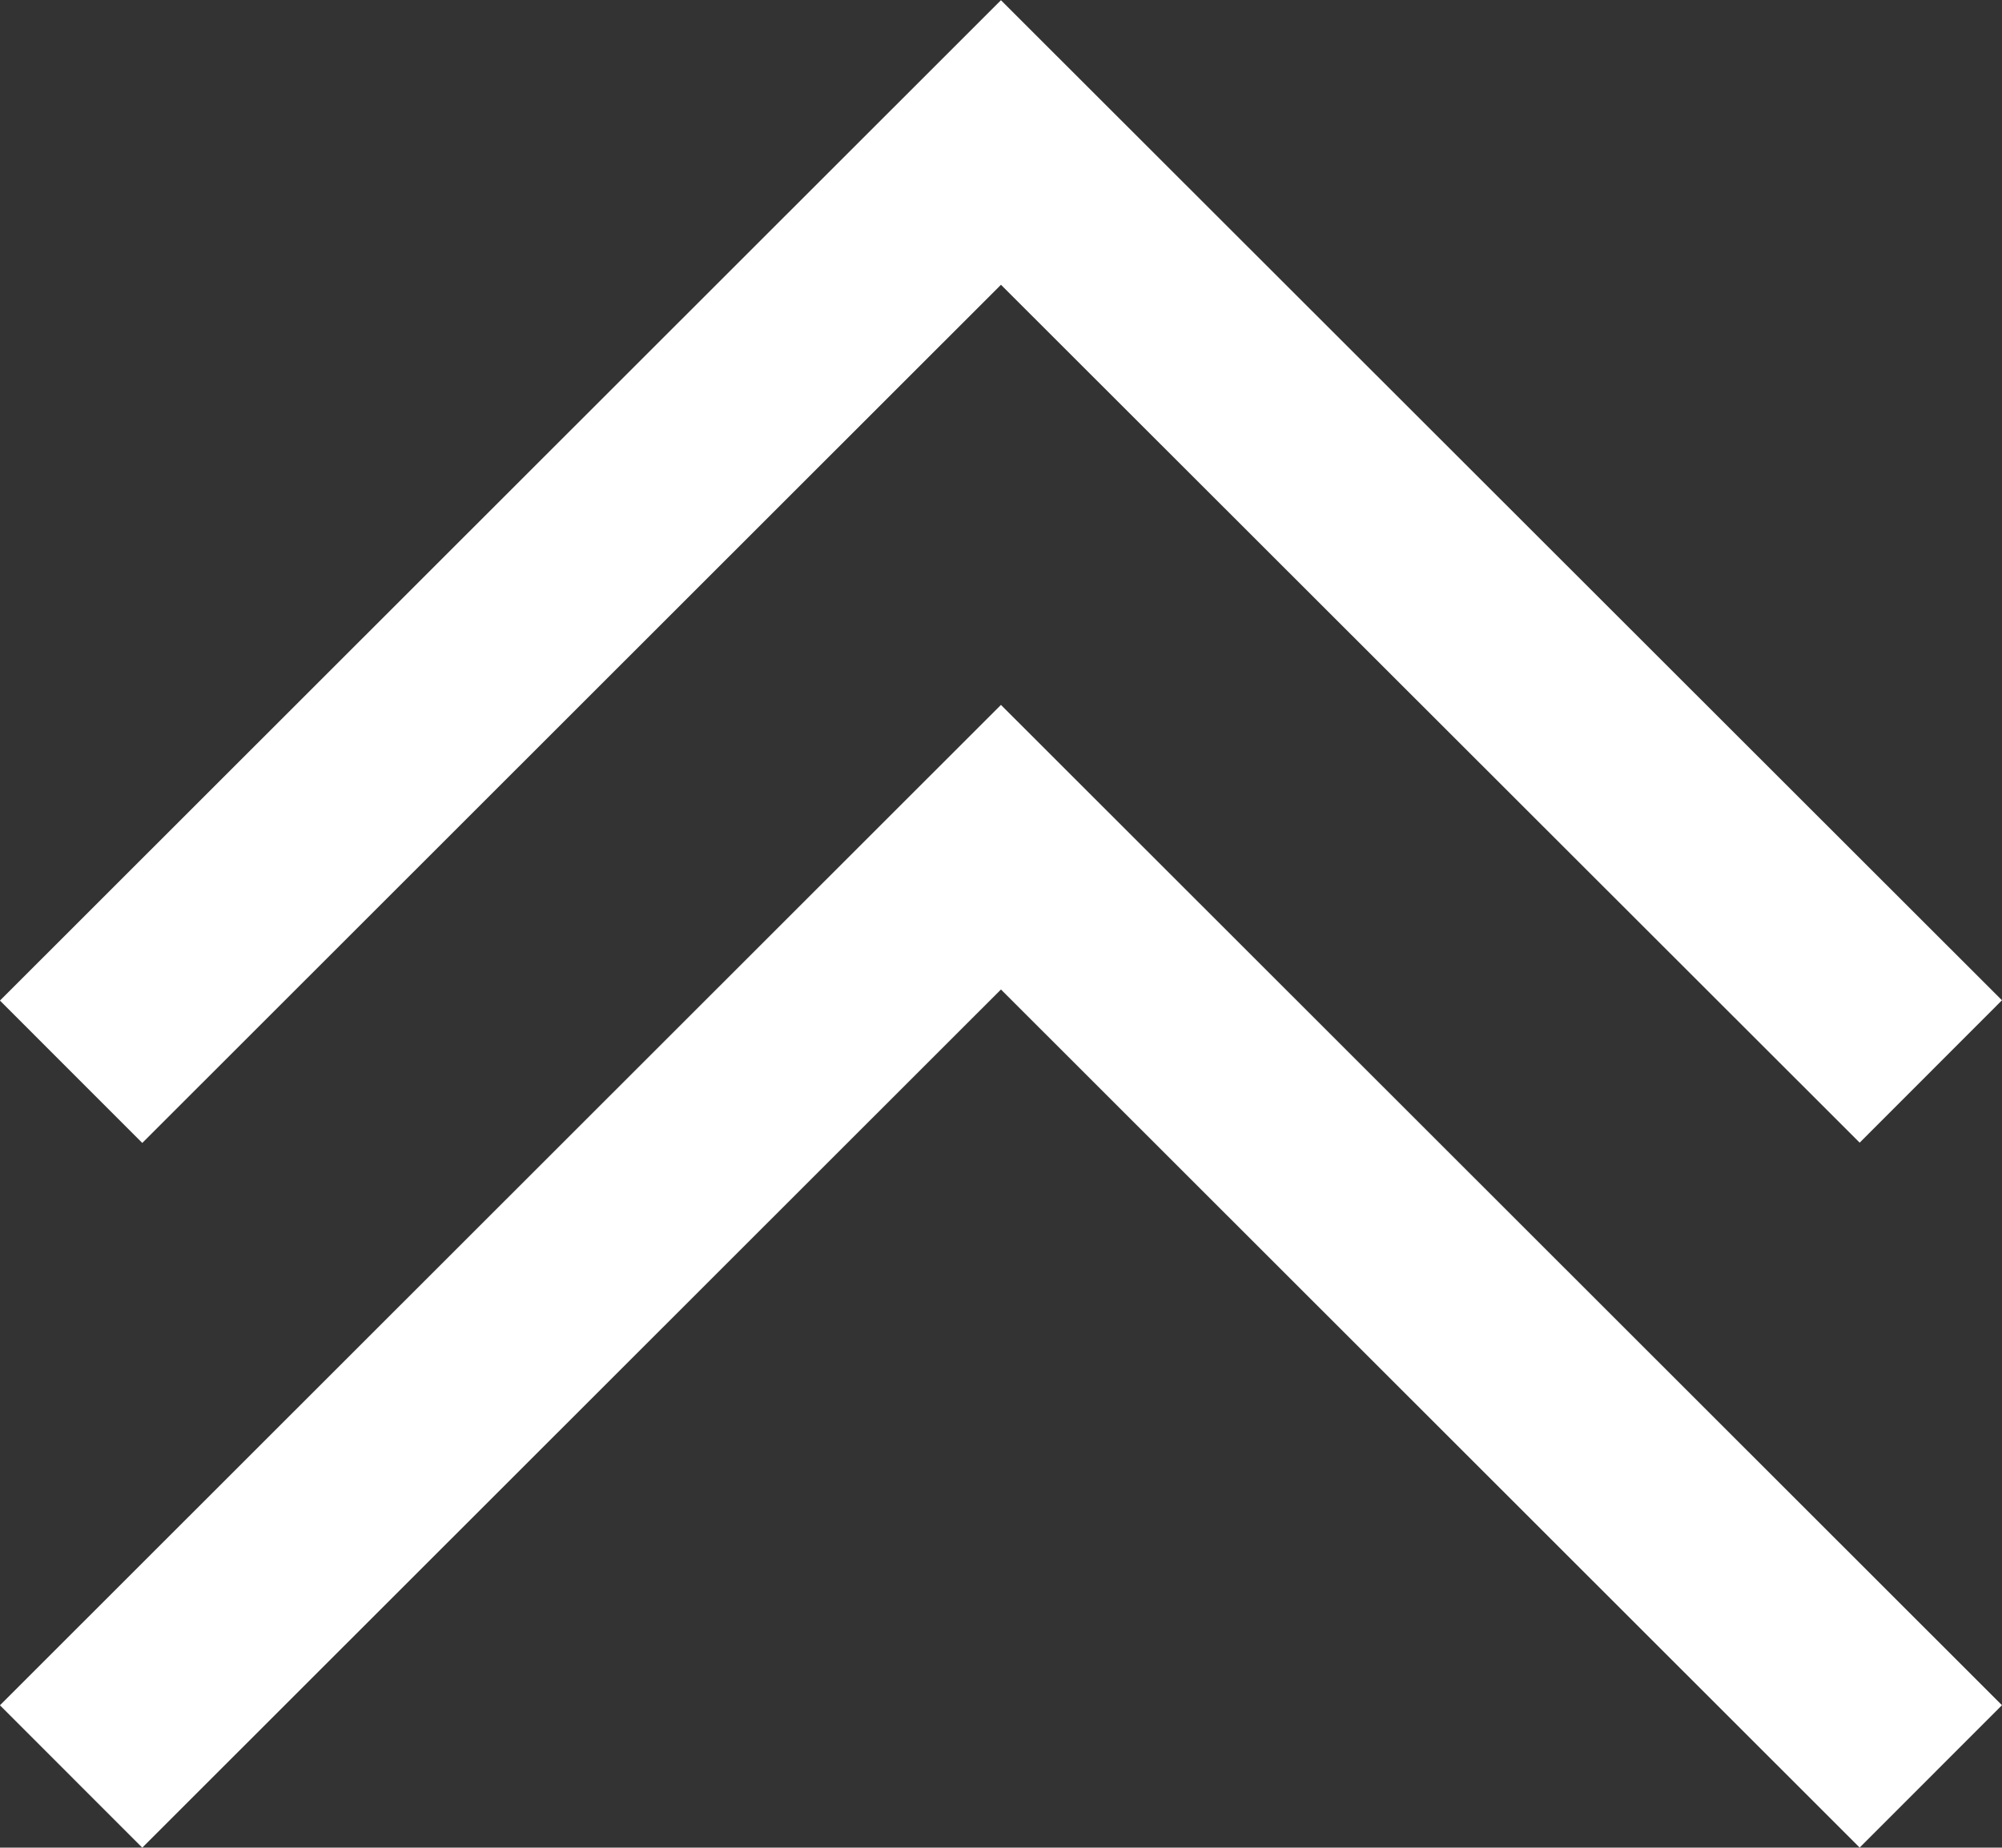 <svg xmlns="http://www.w3.org/2000/svg" width="25.707" height="23.728" viewBox="0 0 25.707 23.728">
  <rect x="0" y="0" width="25.707" height="23.728" fill="#333333" stroke="none"/>
  <defs>
    <style>
      .cls-1 {
        fill: none;
        stroke: #fff;
        stroke-miterlimit: 10;
        stroke-width: 2.585px;
      }
    </style>
  </defs>
  <g id="arrow" transform="translate(-1270.147 -534.07)">
    <g id="グループ_832" data-name="グループ 832">
      <path id="パス_7807" data-name="パス 7807" class="cls-1" d="M1294.94,547.83,1283,535.9l-11.94,11.934"/>
    </g>
    <g id="グループ_833" data-name="グループ 833">
      <path id="パス_7808" data-name="パス 7808" class="cls-1" d="M1294.94,556.883,1283,544.95l-11.94,11.934"/>
    </g>
  </g>
</svg>
